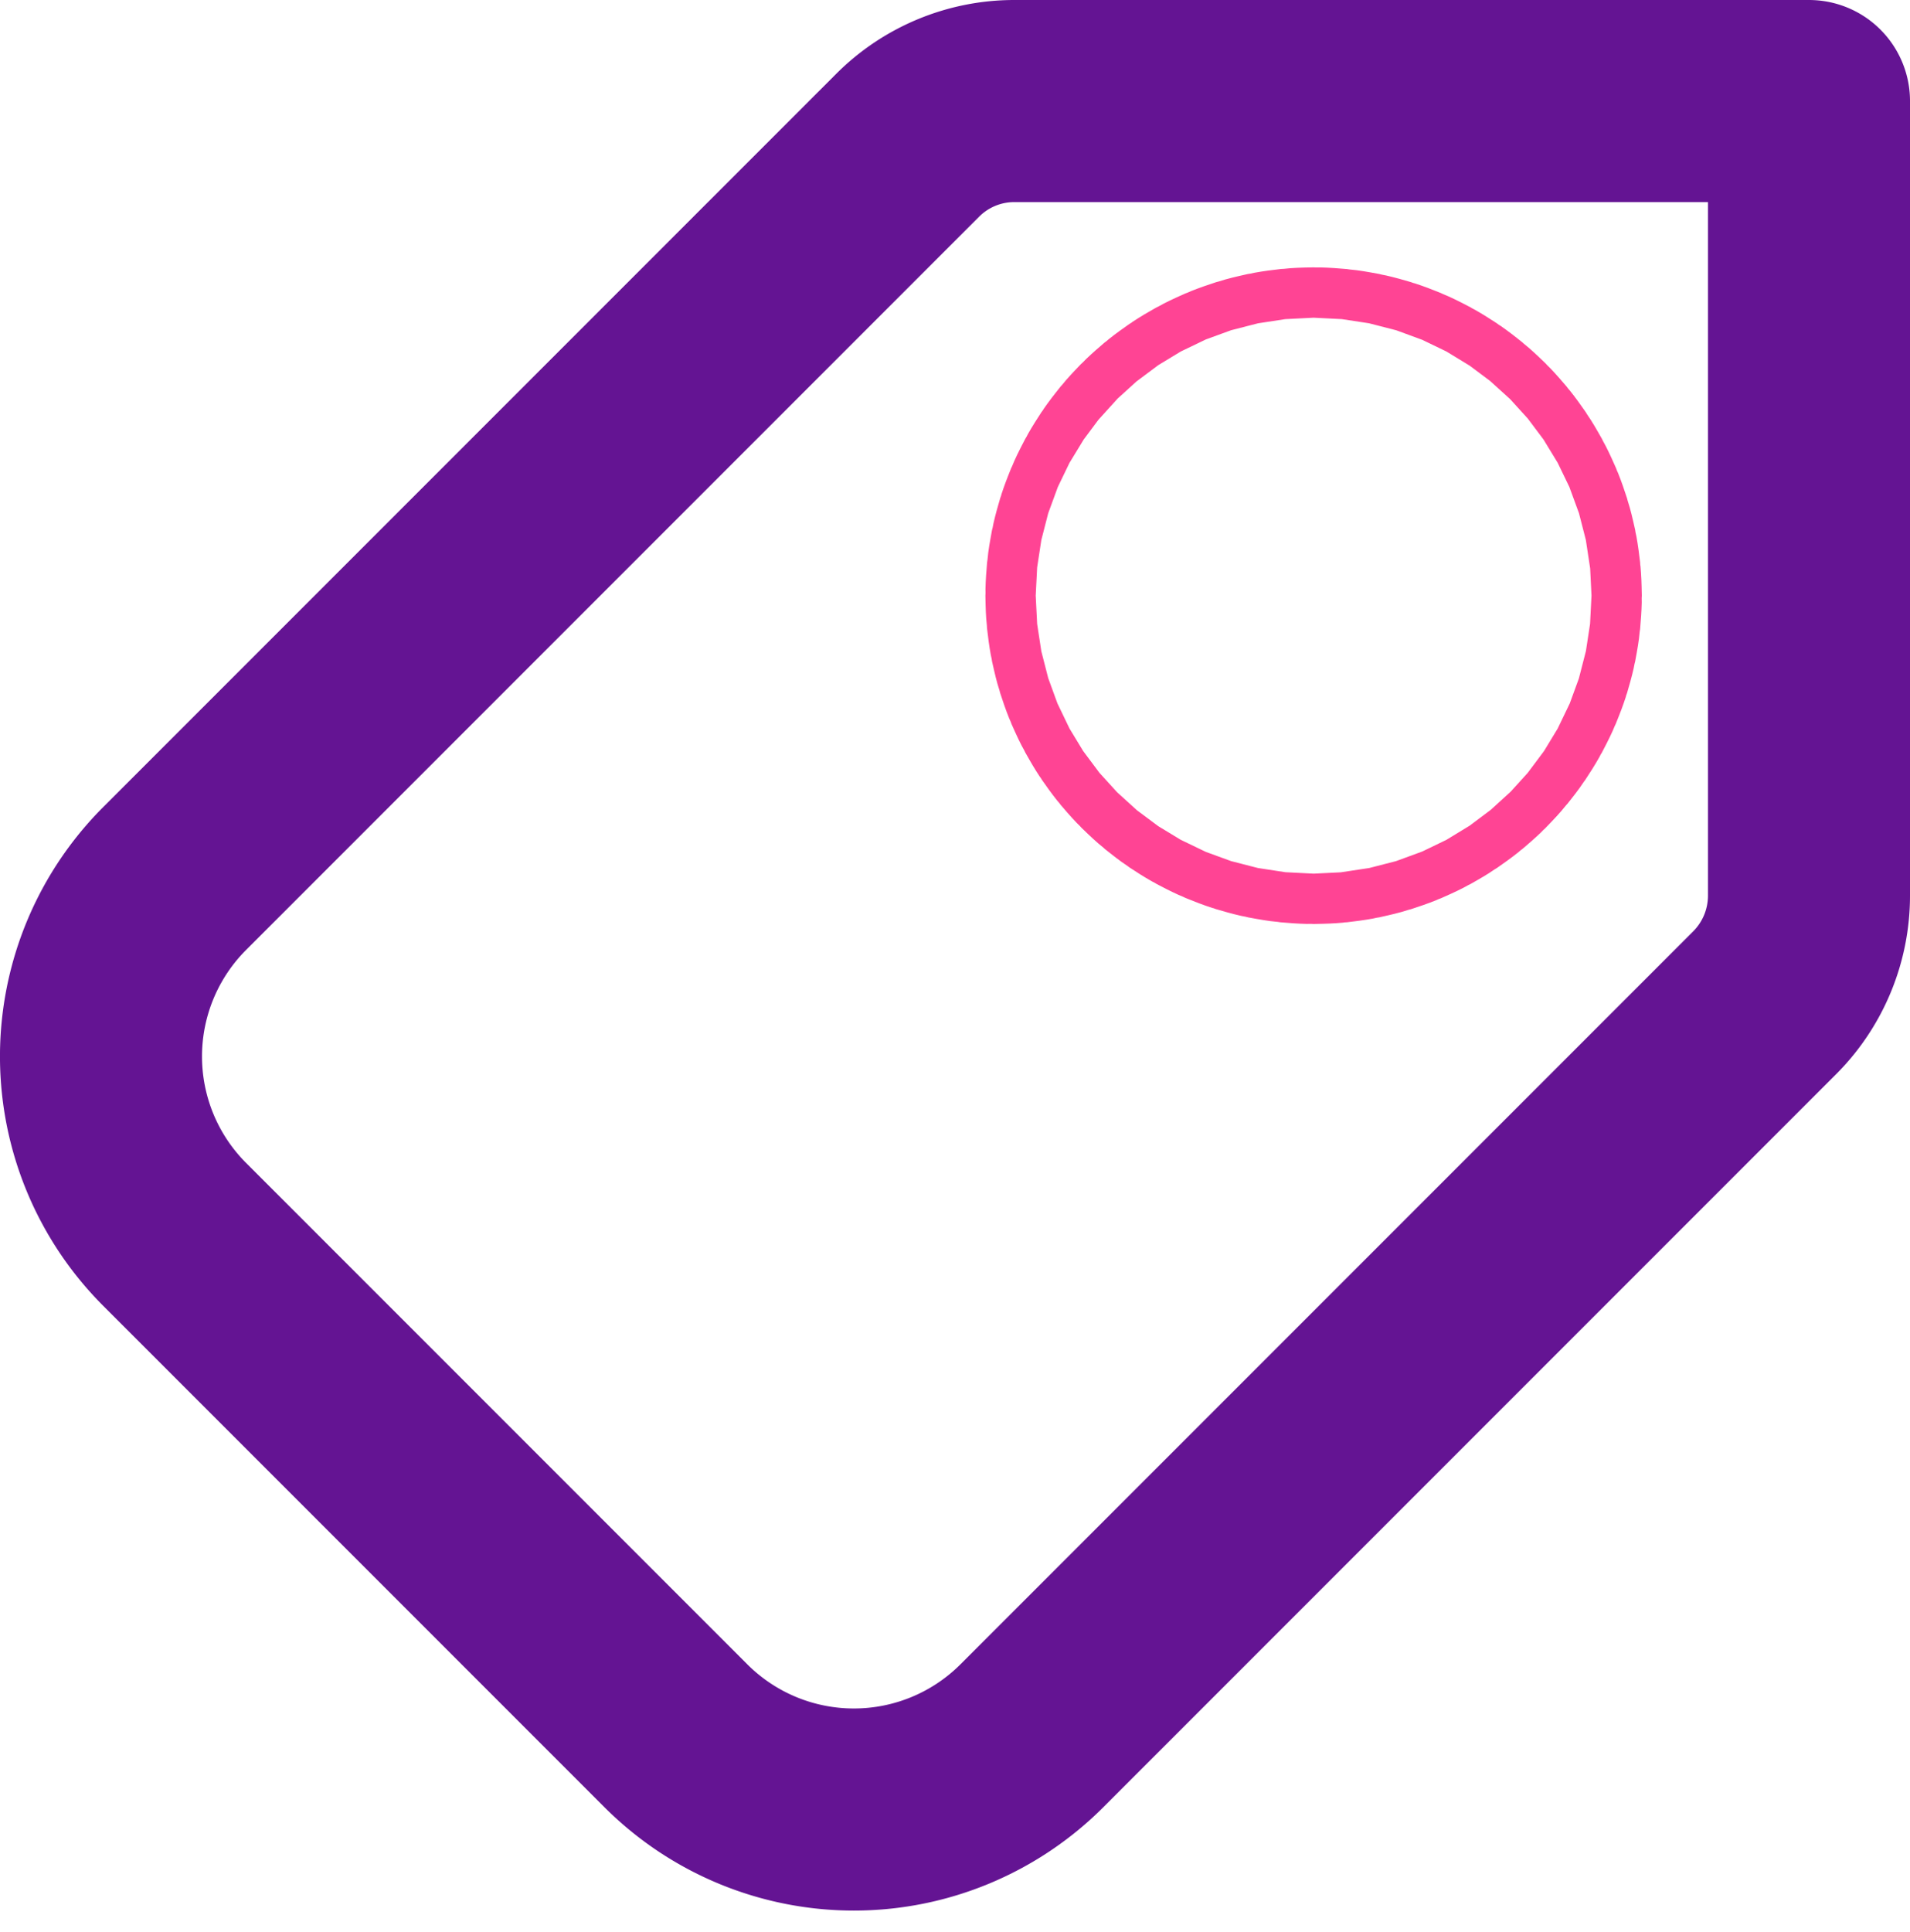 <svg xmlns="http://www.w3.org/2000/svg" width="18.908" height="19.119" viewBox="0 0 18.908 19.119">
  <g id="tag" transform="translate(1 1)">
    <g id="Group_1186" data-name="Group 1186">
      <path id="Path_806" data-name="Path 806" d="M177.664,3646.592l4.961,4.961a2.492,2.492,0,0,0,3.524,0l7.255-7.255a1.5,1.5,0,0,0,.438-1.057v-7.866h-7.866a1.492,1.492,0,0,0-1.057.438l-7.255,7.255A2.491,2.491,0,0,0,177.664,3646.592Z" transform="translate(-176.934 -3635.375)" fill="none" stroke="#641493" stroke-linecap="round" stroke-linejoin="round" stroke-width="2"/>
      <circle id="Ellipse_188" data-name="Ellipse 188" cx="0.249" cy="0.249" r="0.249" transform="translate(11.755 4.646)" fill="none" stroke="#ff4494" stroke-linecap="round" stroke-linejoin="round" stroke-width="6"/>
    </g>
  </g>
</svg>
